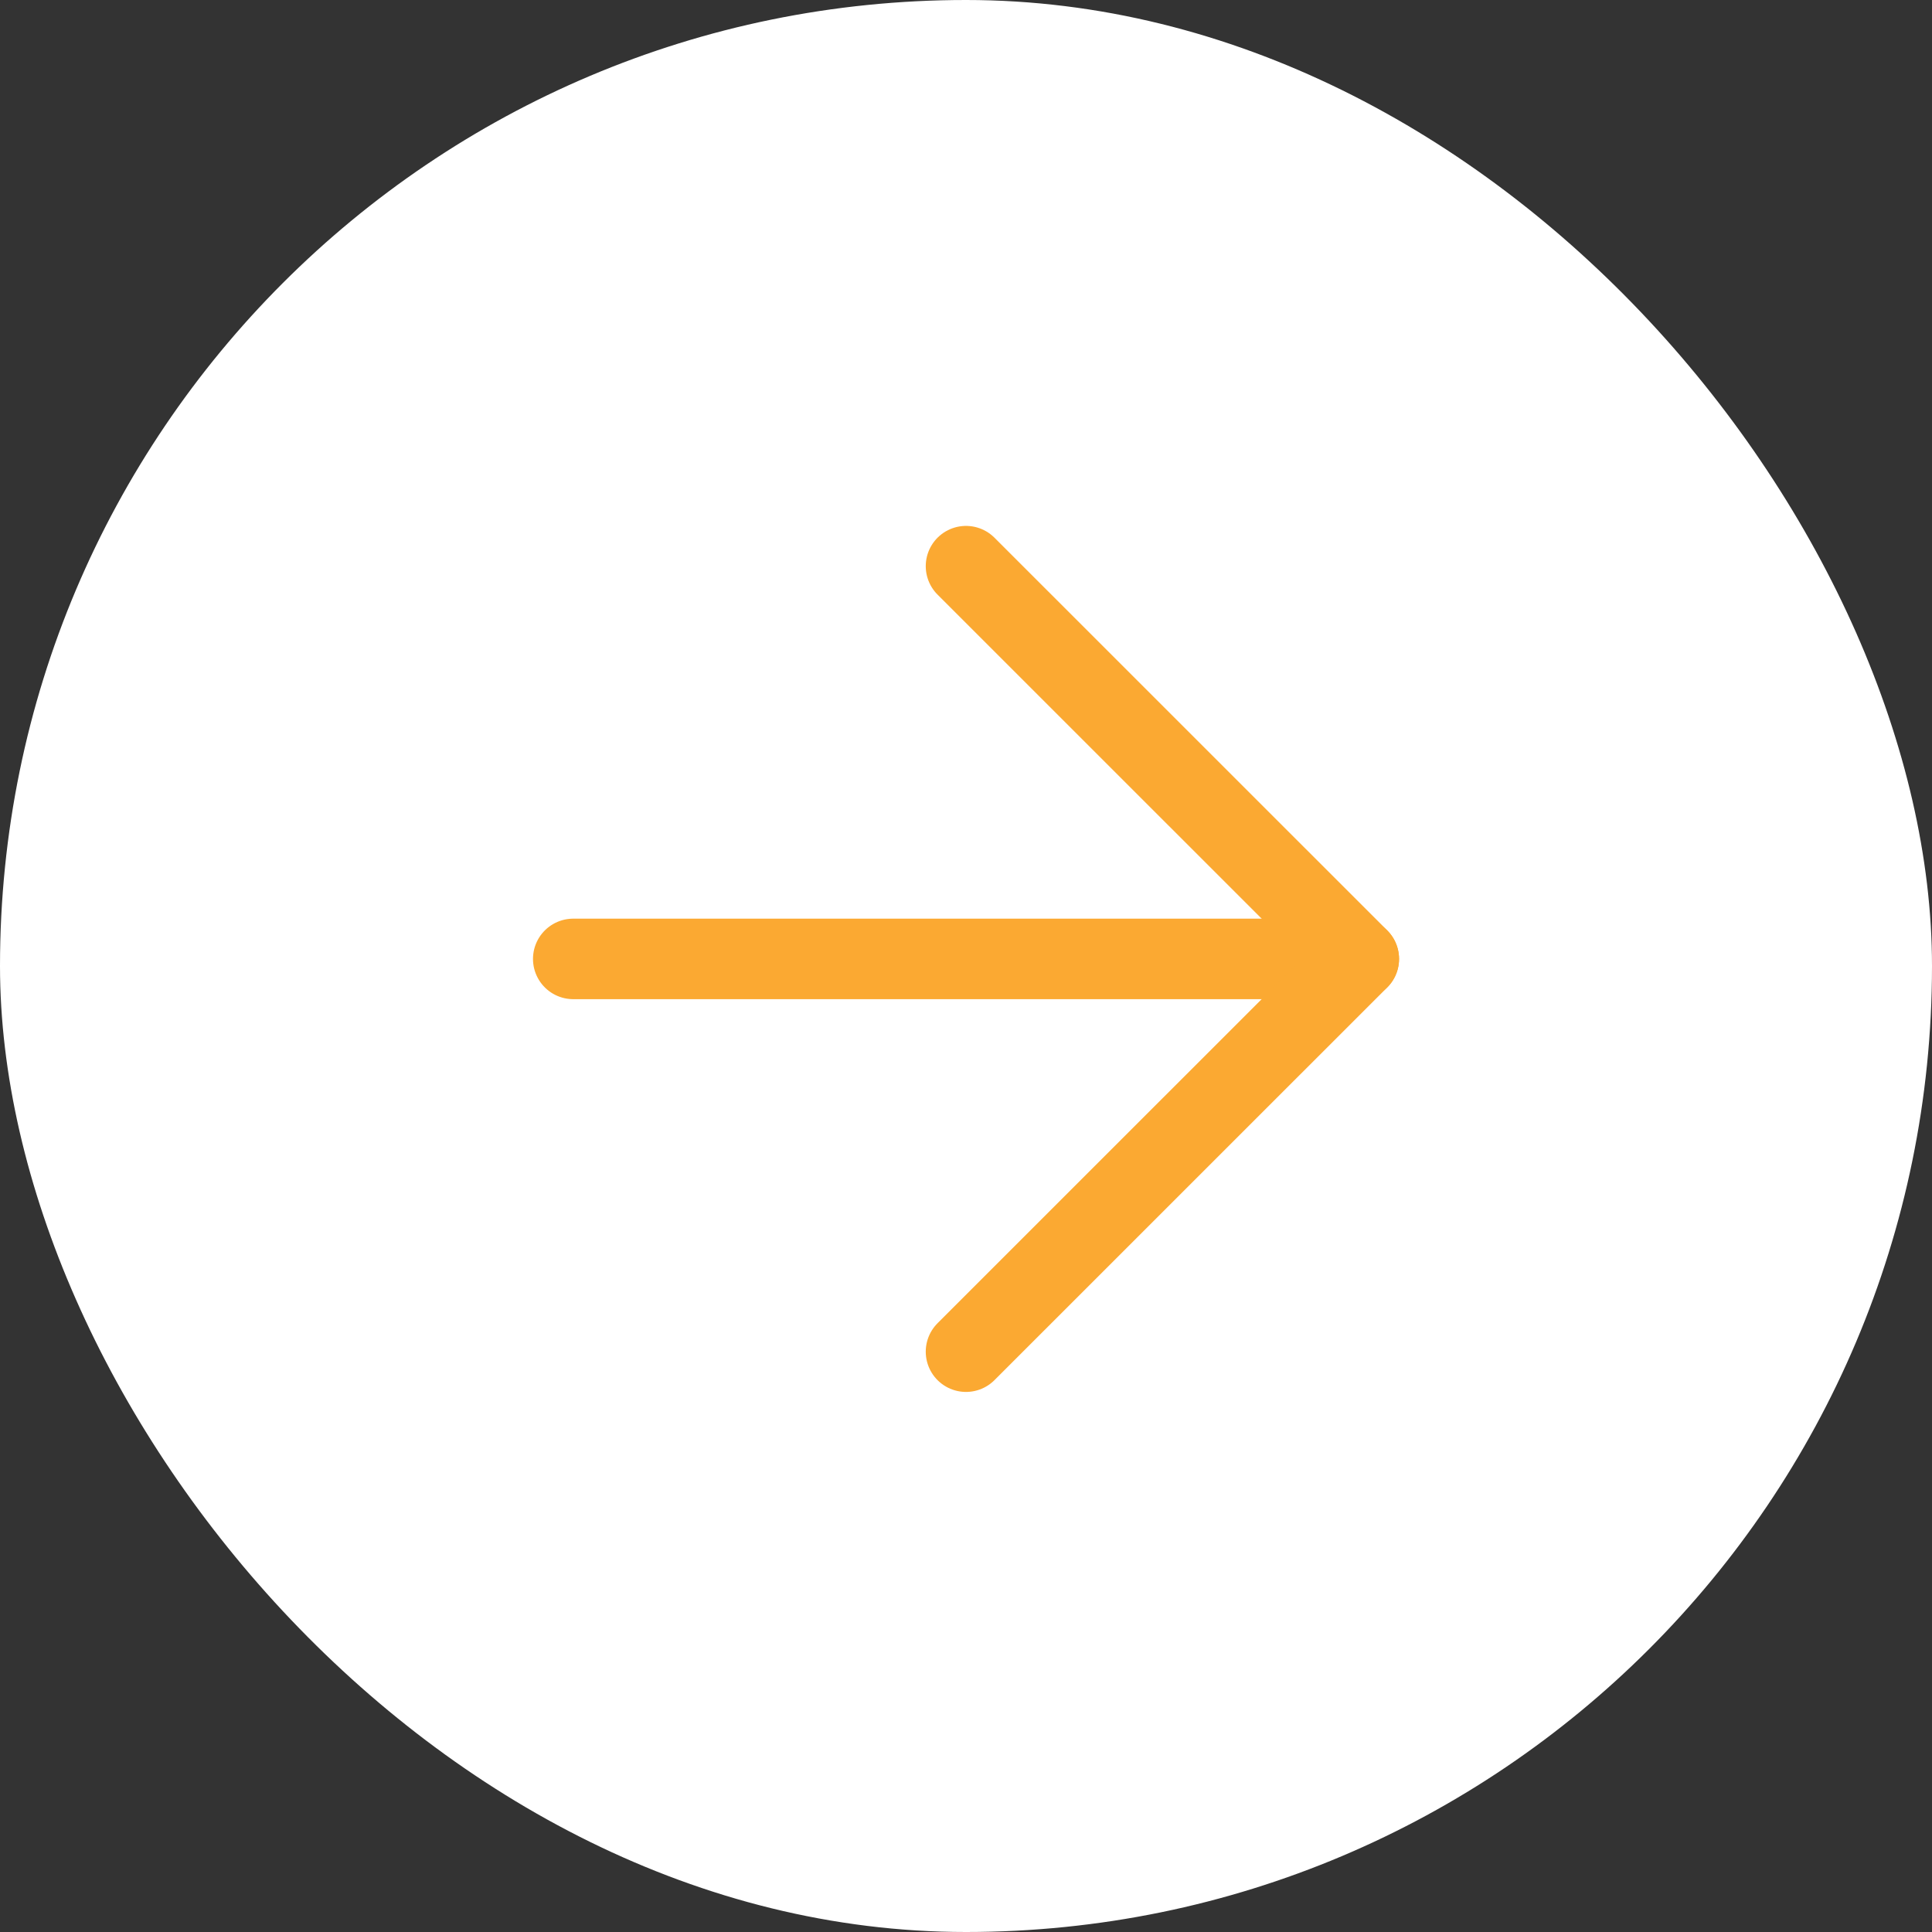 <svg xmlns="http://www.w3.org/2000/svg" width="24" height="24" viewBox="0 0 24 24"><rect x="0" y="0" width="24" height="24" fill="#333333" stroke="none"/><g data-name="グループ 21008" transform="translate(-431 -3640)"><rect data-name="長方形 11766" width="24" height="24" rx="12" transform="translate(431 3640)" fill="#fff"/><g data-name="Icon feather-arrow-down-right" fill="none" stroke="#fba932" stroke-linecap="round" stroke-linejoin="round"><path data-name="パス 3" d="M438.121 3651.912h9.758"/><path data-name="パス 4" d="M443 3647.033l4.88 4.879-4.88 4.879"/></g></g></svg>